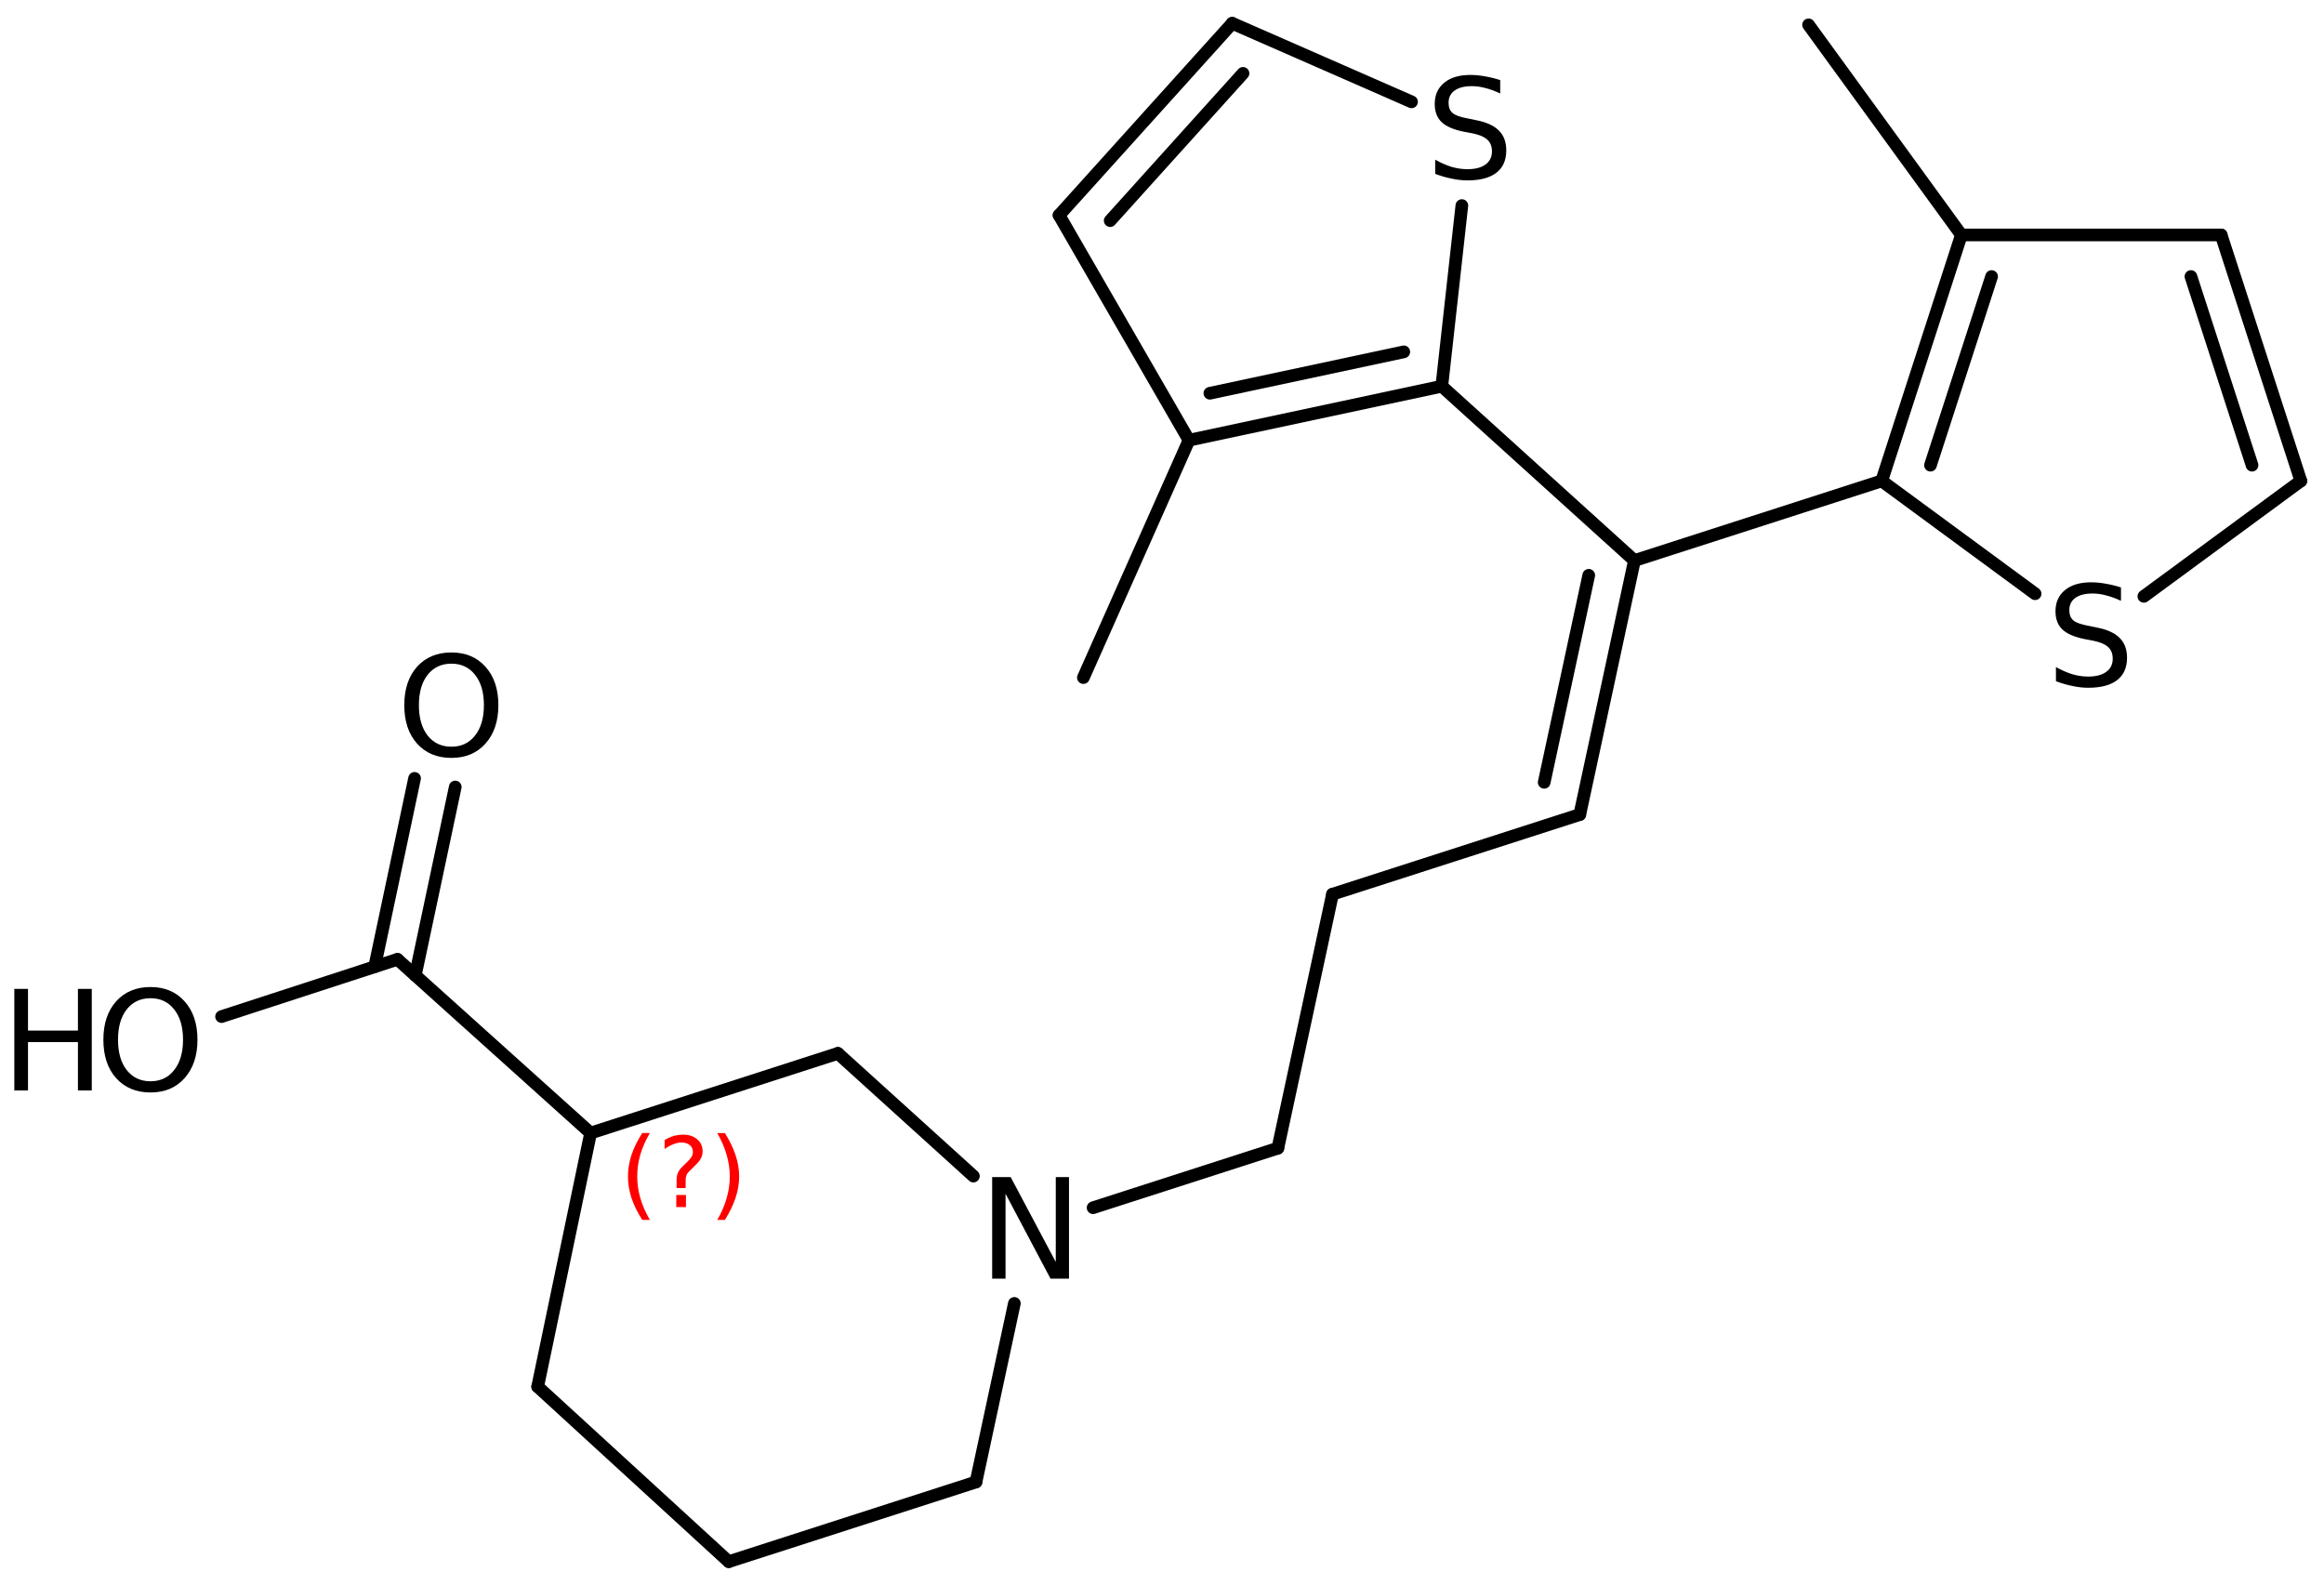 <?xml version='1.0' encoding='UTF-8'?>
<!DOCTYPE svg PUBLIC "-//W3C//DTD SVG 1.1//EN" "http://www.w3.org/Graphics/SVG/1.1/DTD/svg11.dtd">
<svg version='1.2' xmlns='http://www.w3.org/2000/svg' xmlns:xlink='http://www.w3.org/1999/xlink' width='90.888mm' height='61.983mm' viewBox='0 0 90.888 61.983'>
  <desc>Generated by the Chemistry Development Kit (http://github.com/cdk)</desc>
  <g stroke-linecap='round' stroke-linejoin='round' stroke='#000000' stroke-width='.495' fill='#000000'>
    <rect x='.0' y='.0' width='91.0' height='62.0' fill='#FFFFFF' stroke='none'/>
    <g id='mol1' class='mol'>
      <line id='mol1bnd1' class='bond' x1='70.73' y1='.972' x2='76.706' y2='9.189'/>
      <g id='mol1bnd2' class='bond'>
        <line x1='76.706' y1='9.189' x2='73.59' y2='18.807'/>
        <line x1='77.888' y1='10.814' x2='75.498' y2='18.192'/>
      </g>
      <line id='mol1bnd3' class='bond' x1='73.59' y1='18.807' x2='79.589' y2='23.219'/>
      <line id='mol1bnd4' class='bond' x1='83.843' y1='23.322' x2='89.982' y2='18.807'/>
      <g id='mol1bnd5' class='bond'>
        <line x1='89.982' y1='18.807' x2='86.866' y2='9.189'/>
        <line x1='88.074' y1='18.192' x2='85.684' y2='10.814'/>
      </g>
      <line id='mol1bnd6' class='bond' x1='76.706' y1='9.189' x2='86.866' y2='9.189'/>
      <line id='mol1bnd7' class='bond' x1='73.59' y1='18.807' x2='63.92' y2='21.922'/>
      <g id='mol1bnd8' class='bond'>
        <line x1='61.783' y1='31.855' x2='63.92' y2='21.922'/>
        <line x1='60.391' y1='30.595' x2='62.133' y2='22.498'/>
      </g>
      <line id='mol1bnd9' class='bond' x1='61.783' y1='31.855' x2='52.112' y2='34.97'/>
      <line id='mol1bnd10' class='bond' x1='52.112' y1='34.97' x2='49.975' y2='44.903'/>
      <line id='mol1bnd11' class='bond' x1='49.975' y1='44.903' x2='42.749' y2='47.231'/>
      <line id='mol1bnd12' class='bond' x1='39.67' y1='50.973' x2='38.169' y2='57.958'/>
      <line id='mol1bnd13' class='bond' x1='38.169' y1='57.958' x2='28.499' y2='61.073'/>
      <line id='mol1bnd14' class='bond' x1='28.499' y1='61.073' x2='21.028' y2='54.229'/>
      <line id='mol1bnd15' class='bond' x1='21.028' y1='54.229' x2='23.098' y2='44.311'/>
      <line id='mol1bnd16' class='bond' x1='23.098' y1='44.311' x2='32.769' y2='41.195'/>
      <line id='mol1bnd17' class='bond' x1='38.068' y1='45.994' x2='32.769' y2='41.195'/>
      <line id='mol1bnd18' class='bond' x1='23.098' y1='44.311' x2='15.544' y2='37.517'/>
      <g id='mol1bnd19' class='bond'>
        <line x1='14.652' y1='37.807' x2='16.213' y2='30.44'/>
        <line x1='16.242' y1='38.144' x2='17.804' y2='30.777'/>
      </g>
      <line id='mol1bnd20' class='bond' x1='15.544' y1='37.517' x2='8.665' y2='39.756'/>
      <line id='mol1bnd21' class='bond' x1='63.92' y1='21.922' x2='56.386' y2='15.105'/>
      <g id='mol1bnd22' class='bond'>
        <line x1='46.499' y1='17.216' x2='56.386' y2='15.105'/>
        <line x1='47.316' y1='15.379' x2='54.9' y2='13.76'/>
      </g>
      <line id='mol1bnd23' class='bond' x1='46.499' y1='17.216' x2='41.419' y2='8.417'/>
      <g id='mol1bnd24' class='bond'>
        <line x1='48.191' y1='.91' x2='41.419' y2='8.417'/>
        <line x1='48.612' y1='2.869' x2='43.418' y2='8.628'/>
      </g>
      <line id='mol1bnd25' class='bond' x1='48.191' y1='.91' x2='55.203' y2='3.983'/>
      <line id='mol1bnd26' class='bond' x1='56.386' y1='15.105' x2='57.171' y2='8.039'/>
      <line id='mol1bnd27' class='bond' x1='46.499' y1='17.216' x2='42.37' y2='26.499'/>
      <path id='mol1atm4' class='atom' d='M82.948 22.974v.523q-.311 -.146 -.584 -.213q-.268 -.073 -.523 -.073q-.438 -.0 -.676 .17q-.237 .171 -.237 .481q.0 .267 .158 .401q.159 .134 .603 .213l.322 .067q.602 .116 .888 .407q.286 .286 .286 .773q-.0 .578 -.389 .876q-.384 .298 -1.132 .298q-.286 -.0 -.602 -.067q-.316 -.061 -.657 -.189v-.553q.329 .182 .639 .28q.316 .091 .62 .091q.456 -.0 .706 -.183q.255 -.182 .255 -.517q.0 -.292 -.182 -.456q-.177 -.164 -.59 -.249l-.329 -.061q-.602 -.122 -.869 -.377q-.268 -.256 -.268 -.712q-.0 -.523 .371 -.827q.371 -.304 1.022 -.304q.28 -.0 .572 .055q.292 .048 .596 .146z' stroke='none'/>
      <path id='mol1atm11' class='atom' d='M38.802 46.033h.724l1.764 3.321v-3.321h.517v3.972h-.724l-1.758 -3.321v3.321h-.523v-3.972z' stroke='none'/>
      <path id='mol1atm18' class='atom' d='M17.654 25.954q-.584 -.0 -.931 .438q-.34 .431 -.34 1.186q-.0 .748 .34 1.186q.347 .438 .931 .438q.584 -.0 .925 -.438q.346 -.438 .346 -1.186q.0 -.755 -.346 -1.186q-.341 -.438 -.925 -.438zM17.654 25.516q.833 -.0 1.332 .559q.505 .56 .505 1.503q-.0 .936 -.505 1.502q-.499 .56 -1.332 .56q-.839 -.0 -1.344 -.56q-.499 -.56 -.499 -1.502q.0 -.943 .499 -1.503q.505 -.559 1.344 -.559z' stroke='none'/>
      <g id='mol1atm19' class='atom'>
        <path d='M5.886 39.038q-.584 -.0 -.93 .438q-.341 .432 -.341 1.186q.0 .748 .341 1.186q.346 .438 .93 .438q.584 -.0 .925 -.438q.347 -.438 .347 -1.186q-.0 -.754 -.347 -1.186q-.341 -.438 -.925 -.438zM5.886 38.6q.834 -.0 1.332 .56q.505 .559 .505 1.502q.0 .937 -.505 1.502q-.498 .56 -1.332 .56q-.839 -.0 -1.344 -.56q-.499 -.559 -.499 -1.502q.0 -.943 .499 -1.502q.505 -.56 1.344 -.56z' stroke='none'/>
        <path d='M.56 38.673h.535v1.63h1.953v-1.63h.541v3.972h-.541v-1.892h-1.953v1.892h-.535v-3.972z' stroke='none'/>
      </g>
      <path id='mol1atm24' class='atom' d='M58.671 3.132v.523q-.31 -.146 -.584 -.213q-.268 -.073 -.523 -.073q-.438 .0 -.675 .171q-.238 .17 -.238 .48q.0 .268 .159 .401q.158 .134 .602 .213l.322 .067q.602 .116 .888 .408q.286 .286 .286 .772q-.0 .578 -.389 .876q-.384 .298 -1.132 .298q-.286 .0 -.602 -.067q-.316 -.061 -.657 -.188v-.554q.329 .183 .639 .28q.316 .091 .62 .091q.457 .0 .706 -.182q.255 -.183 .255 -.517q.0 -.292 -.182 -.456q-.176 -.165 -.59 -.25l-.329 -.061q-.602 -.121 -.869 -.377q-.268 -.255 -.268 -.711q.0 -.523 .371 -.828q.371 -.304 1.022 -.304q.28 .0 .572 .055q.292 .049 .596 .146z' stroke='none'/>
      <path d='M25.415 44.311q-.251 .43 -.375 .851q-.119 .417 -.119 .847q.0 .43 .123 .852q.124 .421 .371 .847h-.298q-.281 -.438 -.422 -.86q-.136 -.421 -.136 -.839q.0 -.417 .136 -.838q.141 -.422 .422 -.86h.298zM26.448 46.733h.379v.473h-.379v-.473zM26.814 46.461h-.354v-.29q.0 -.187 .052 -.306q.051 -.124 .221 -.286l.166 -.161q.106 -.103 .153 -.188q.047 -.089 .047 -.179q.0 -.166 -.123 -.268q-.12 -.102 -.32 -.102q-.149 .0 -.315 .064q-.166 .064 -.349 .191v-.353q.175 -.106 .353 -.157q.184 -.052 .375 -.052q.341 .0 .549 .184q.209 .178 .209 .472q-.0 .145 -.068 .273q-.064 .127 -.234 .285l-.162 .162q-.089 .085 -.128 .136q-.034 .051 -.047 .098q-.012 .038 -.021 .094q-.004 .055 -.004 .153v.23zM28.051 44.311h.298q.277 .438 .417 .86q.141 .421 .141 .838q-.0 .418 -.141 .839q-.14 .422 -.417 .86h-.298q.247 -.426 .366 -.847q.124 -.422 .124 -.852q-.0 -.43 -.124 -.847q-.119 -.421 -.366 -.851z' stroke='none' fill='#FF0000'/>
    </g>
  </g>
</svg>
